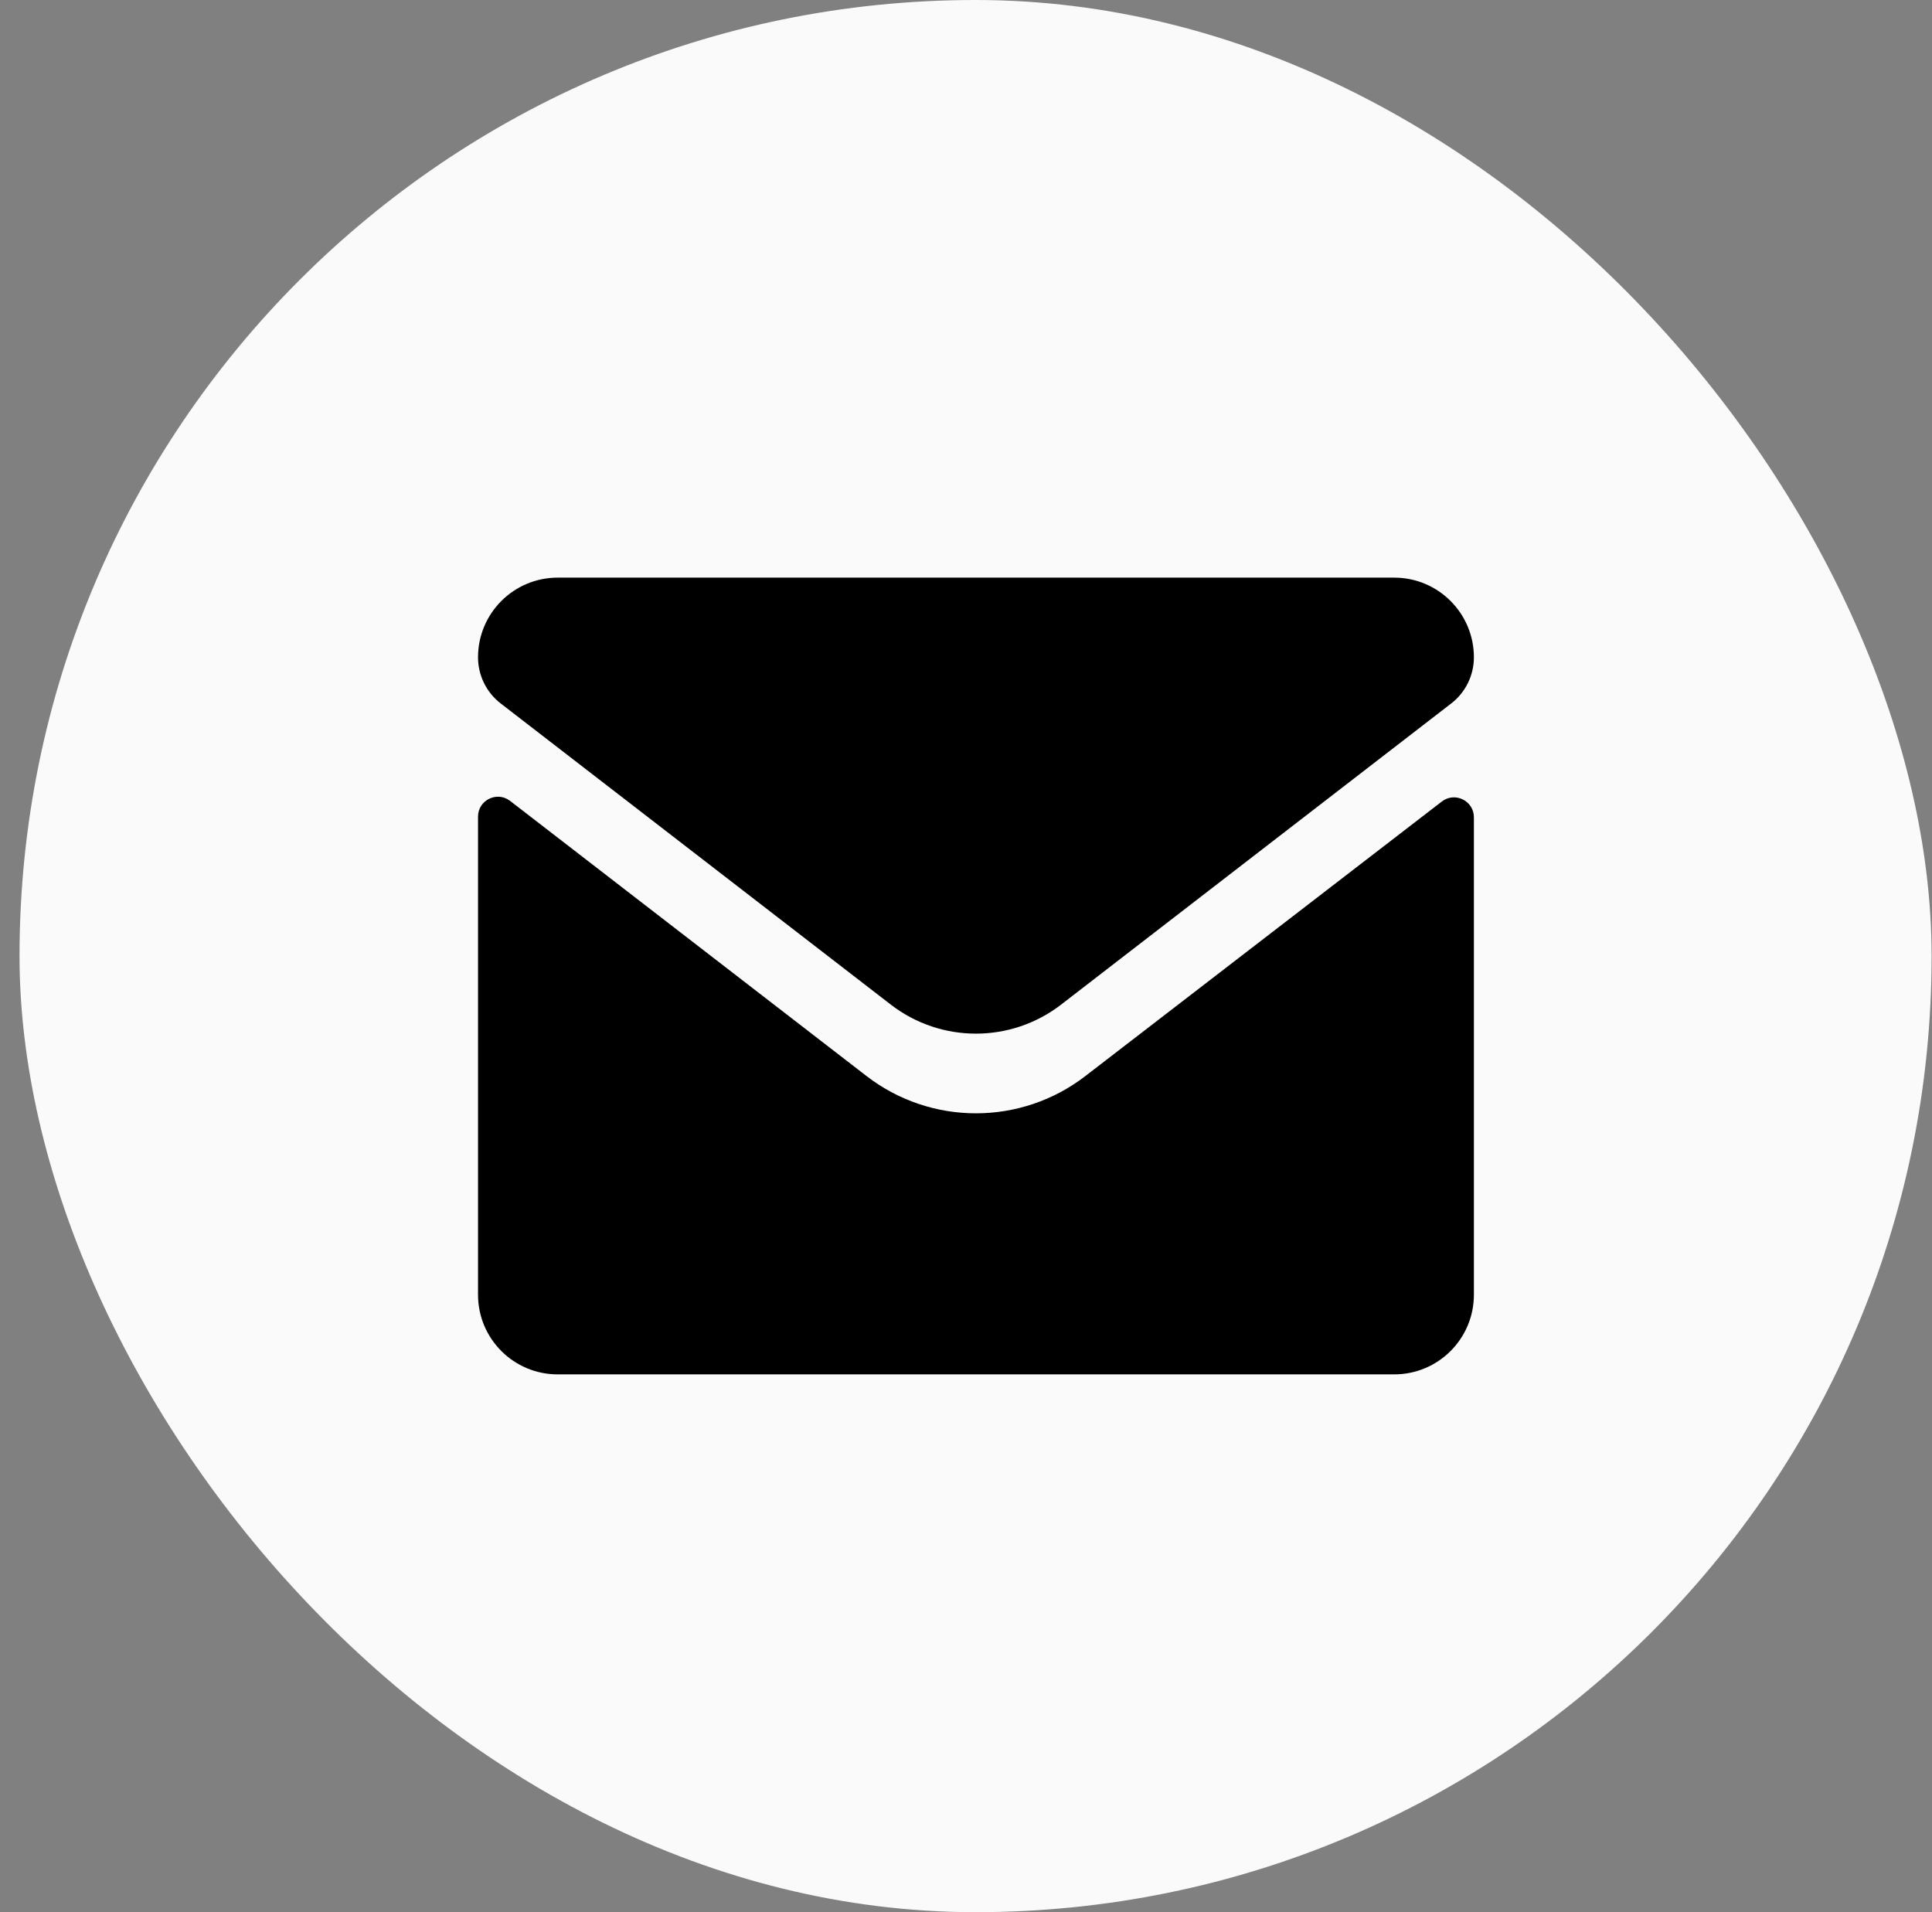 <?xml version="1.0" encoding="UTF-8"?> <svg xmlns="http://www.w3.org/2000/svg" width="97" height="96" viewBox="0 0 97 96" fill="none"><rect x="0" y="0" width="97" height="96" fill="#808080" stroke="none"/><rect x="0.98" width="96" height="96" rx="48" fill="#FAFAFA"></rect><path d="M28 69H70C72.209 69 74 67.209 74 65V41.032C74 40.202 73.047 39.734 72.39 40.24L54.499 54.018C51.259 56.519 46.74 56.519 43.5 54.018L25.611 40.209C24.954 39.701 24 40.17 24 41V65C24 67.209 25.791 69 28 69Z" fill="black"></path><path d="M70 29H28C25.791 29 24 30.791 24 33C24 33.907 24.421 34.763 25.139 35.317L44.722 50.434C47.242 52.38 50.757 52.38 53.277 50.434L72.862 35.316C73.58 34.762 74 33.907 74 33C74 30.791 72.209 29 70 29Z" fill="black"></path></svg> 